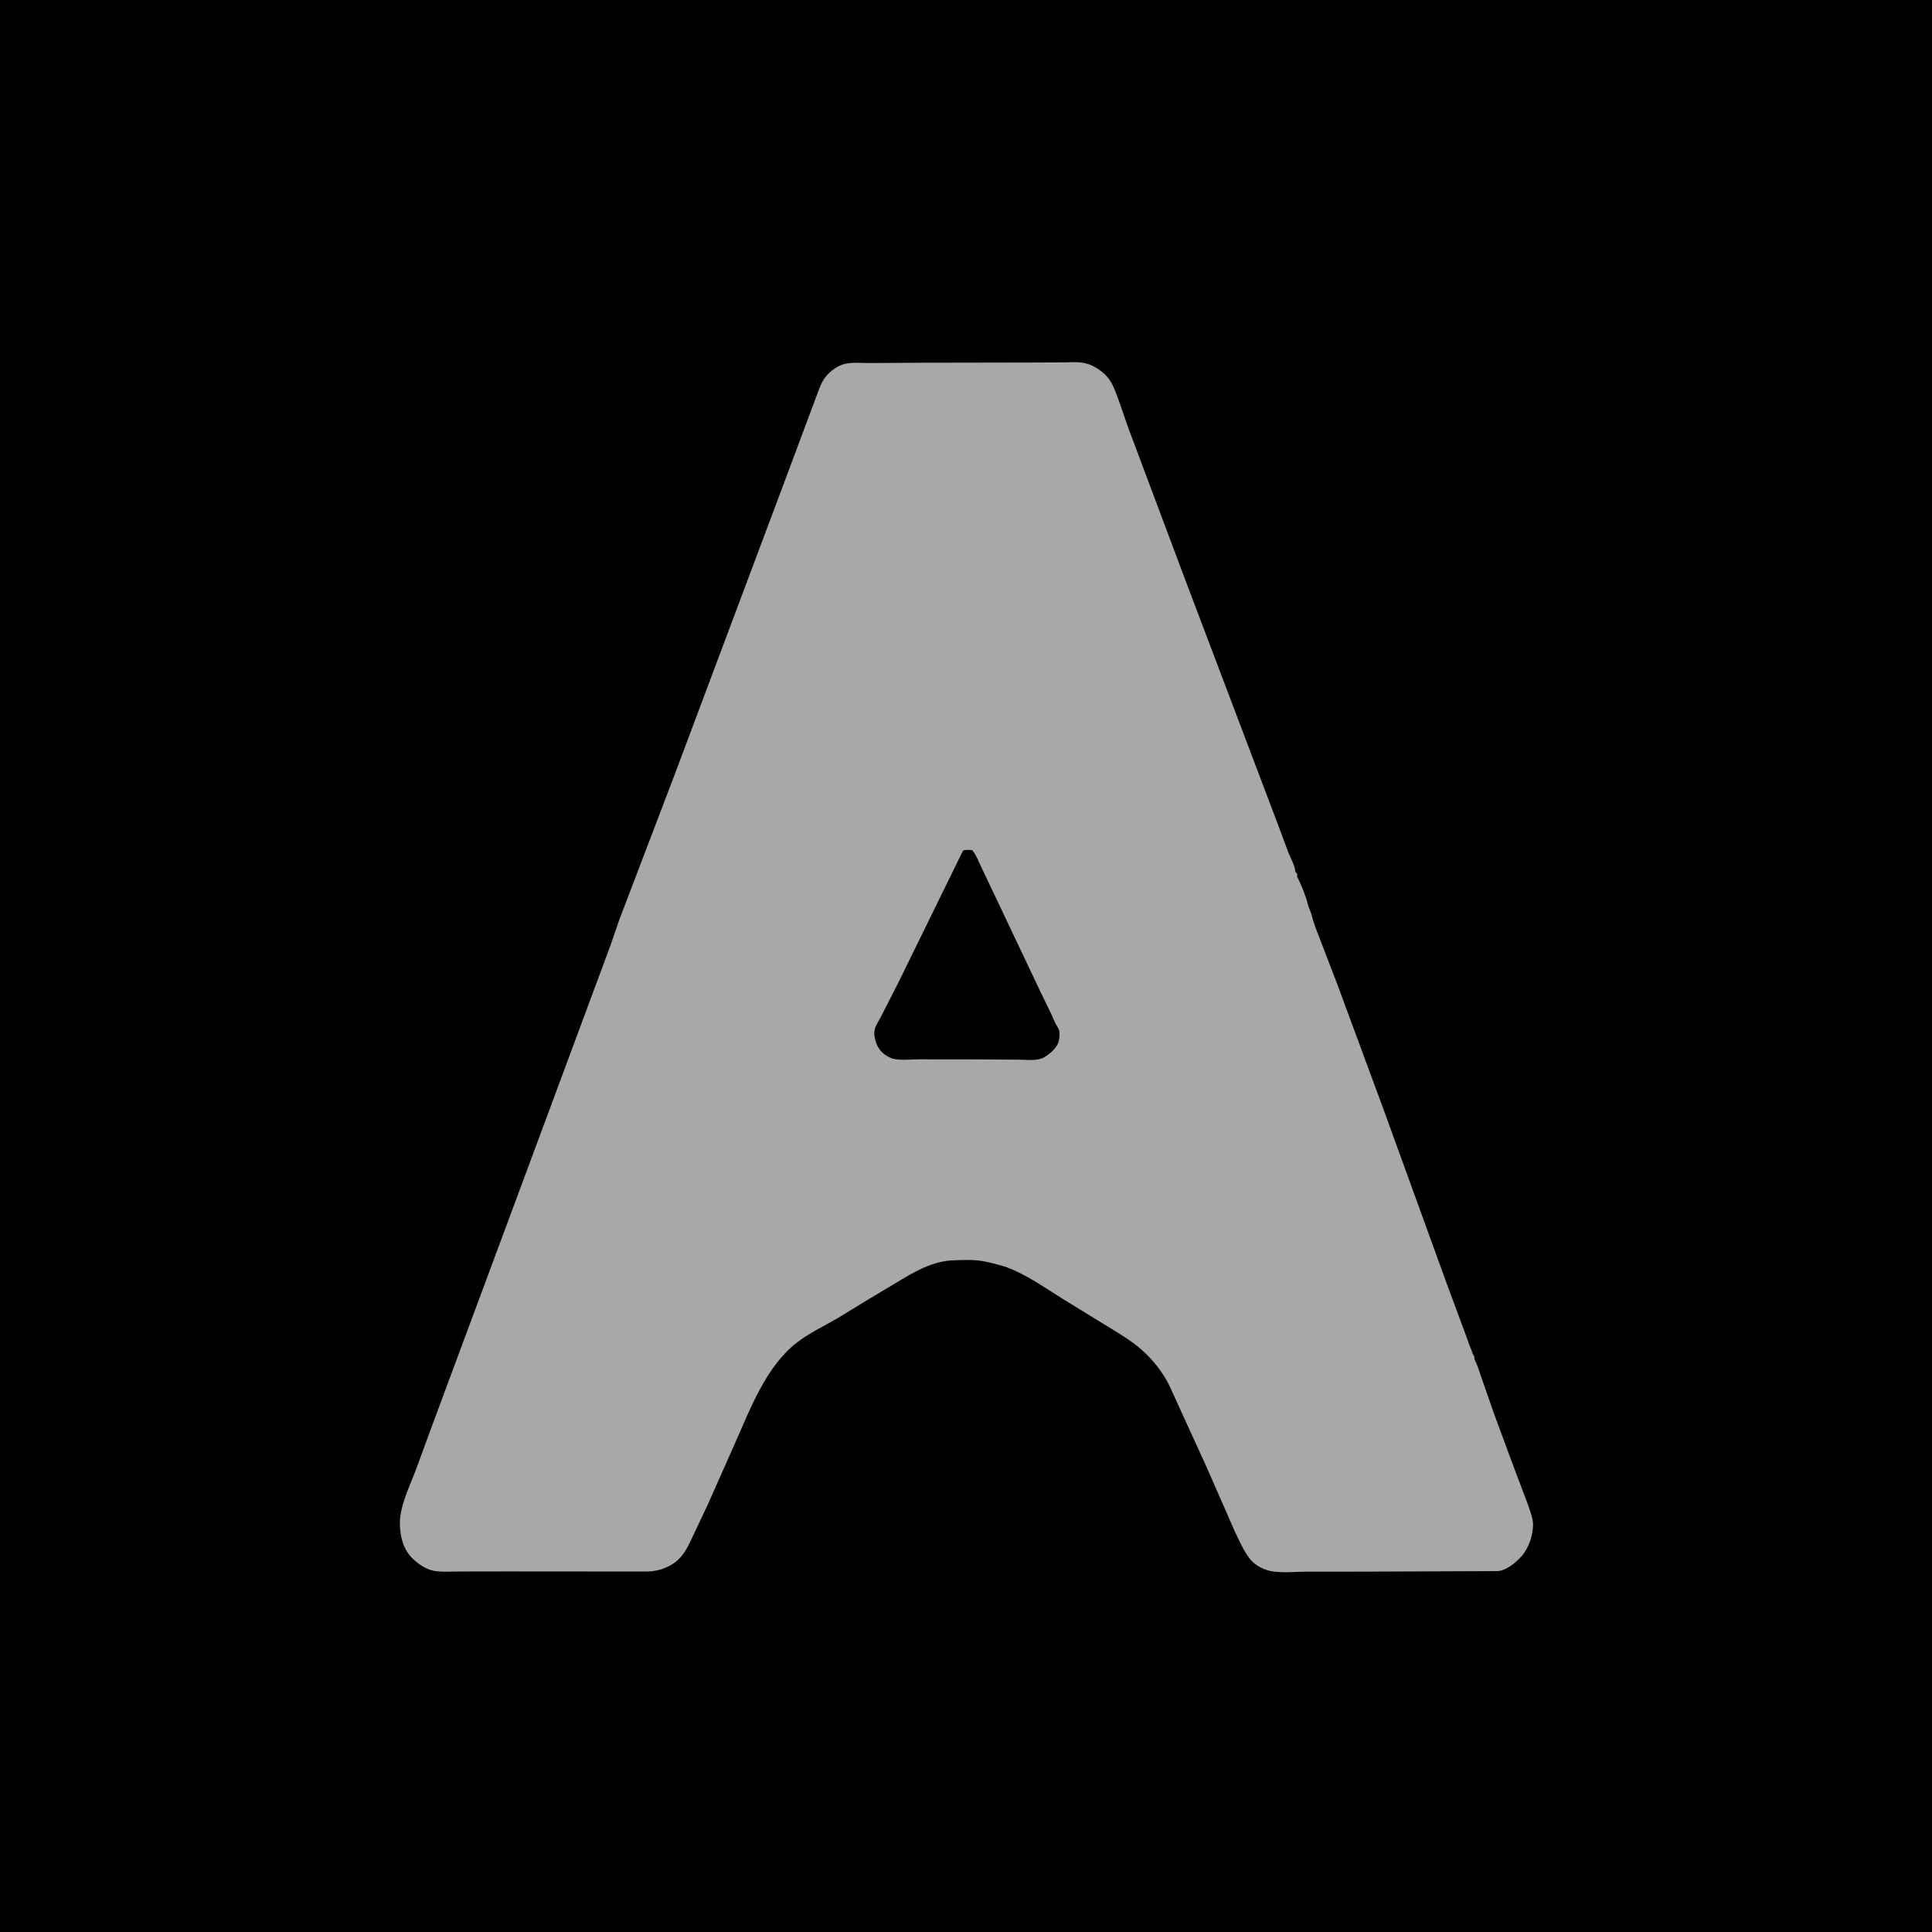 <svg version="1.1" xmlns="http://www.w3.org/2000/svg" style="display: block;" viewBox="0 0 2048 2048" width="1024" height="1024">
<path transform="translate(0,0)" fill="rgb(0,0,0)" d="M -0 -0 L 2048 0 L 2048 2048 L -0 2048 L -0 -0 z"/>
<path transform="translate(0,0)" fill="rgb(168,168,168)" d="M 976.355 384.504 L 1096.98 384.293 L 1128.63 384.098 C 1134.82 384.044 1141.45 383.519 1147.57 384.472 C 1154.93 385.616 1161.83 389.217 1167.65 393.764 C 1173.59 398.396 1177.54 403.726 1180.5 410.616 C 1187.7 427.372 1192.53 445.049 1199.18 462 L 1255.34 611.773 L 1356.14 877.908 L 1365.9 904.206 C 1368.03 909.448 1372.43 917.194 1372.9 922.692 C 1373.08 924.694 1373.86 925.011 1375.16 926.5 L 1374.91 929 C 1379.05 937.131 1384.35 949.855 1386.41 958.671 C 1387.41 962.922 1389.58 966.408 1390.52 970.5 C 1392.45 978.919 1396.16 987.319 1399.18 995.423 L 1417.73 1043.71 L 1466.97 1177 L 1533.5 1360.41 L 1554.18 1416.18 C 1555.98 1420.55 1557.09 1425.28 1559.14 1429.53 C 1560.29 1431.91 1560.65 1434.5 1561.98 1436.68 L 1562.86 1438 C 1562.83 1439.7 1562.76 1440.69 1563.58 1442.23 C 1566.45 1447.65 1568.49 1454.85 1570.54 1460.69 L 1582.99 1496.5 L 1602.13 1548.44 L 1619.97 1595.72 C 1621.91 1601.6 1624.55 1608.02 1624.99 1614.24 C 1625.8 1625.73 1620.77 1640.73 1613.16 1649.35 C 1607.11 1656.21 1596.87 1664.95 1587.37 1665.44 L 1447.05 1666 L 1384.45 1666.03 C 1371.79 1666.05 1354.26 1668.23 1342.27 1664.12 C 1335.48 1661.79 1328.88 1657.71 1324.5 1651.95 C 1318.13 1643.57 1313.53 1632.86 1308.95 1623.37 L 1279.39 1555.98 L 1239.85 1469.36 C 1233.01 1454.93 1221.7 1440.82 1209.71 1430.39 C 1198.67 1420.8 1186.41 1413.61 1174 1406.02 L 1133 1380.84 C 1111.12 1367.67 1089.38 1351.22 1065.24 1342.66 C 1056.29 1340.1 1046.58 1337.26 1037.34 1336.22 C 1028.3 1335.21 1018.06 1335.7 1008.96 1336.11 C 988.112 1337.04 967.933 1348.81 950.72 1359.36 L 921.414 1376.85 L 887.537 1397.57 C 873.183 1405.84 857.141 1413.42 844.091 1423.69 C 811.936 1448.99 795.64 1492.78 779.461 1529.17 L 750.438 1594.56 L 735.416 1626.37 C 731.274 1635 727.495 1644.25 720.881 1651.33 C 712.105 1660.72 699.215 1665.58 686.5 1665.89 L 536.254 1665.78 L 487.52 1665.86 C 478.41 1665.86 468.149 1666.73 459.177 1664.99 C 451.556 1663.52 443.164 1657.71 437.587 1652.35 C 427.331 1642.49 424.123 1628.99 423.903 1615.13 C 423.611 1596.62 434.437 1575.2 440.887 1558 L 457.933 1511.5 L 534.349 1305.85 L 646.883 1002.82 L 656.316 975.399 L 714.128 823.829 L 828.509 518.858 L 869.016 410.439 C 871.262 404.999 873.885 400.332 878.128 396.152 C 882.704 391.643 889.071 387.361 895.36 385.777 C 903.197 383.803 913.818 384.891 921.941 384.835 L 976.355 384.504 z"/>
<path transform="translate(0,0)" fill="rgb(0,0,0)" d="M 1020.93 901.5 C 1024.5 900.78 1027.16 900.654 1030.75 901.274 C 1035.07 906.991 1037.71 913.877 1040.76 920.326 L 1052.98 946 L 1101.97 1049.35 L 1114.5 1075.16 C 1116.53 1079.49 1118.24 1084.42 1120.86 1088.4 C 1122.43 1090.78 1122.93 1091.97 1123.08 1094.94 C 1123.49 1102.67 1121.74 1107.98 1116.24 1113.5 C 1112.72 1117.03 1107.53 1121.1 1102.66 1122.5 C 1095.96 1124.43 1086.42 1123.3 1079.39 1123.27 L 1031.25 1122.99 L 973.809 1122.92 C 965.94 1122.91 951.773 1124.61 944.667 1121.62 L 943.5 1121.08 C 936.271 1117.8 931.698 1113.19 928.859 1105.7 C 927.109 1101.08 926.228 1095.92 927.294 1091.03 C 928.188 1086.92 931.899 1081.54 933.822 1077.76 L 952.5 1041.19 L 1020.93 901.5 z"/>
</svg>
